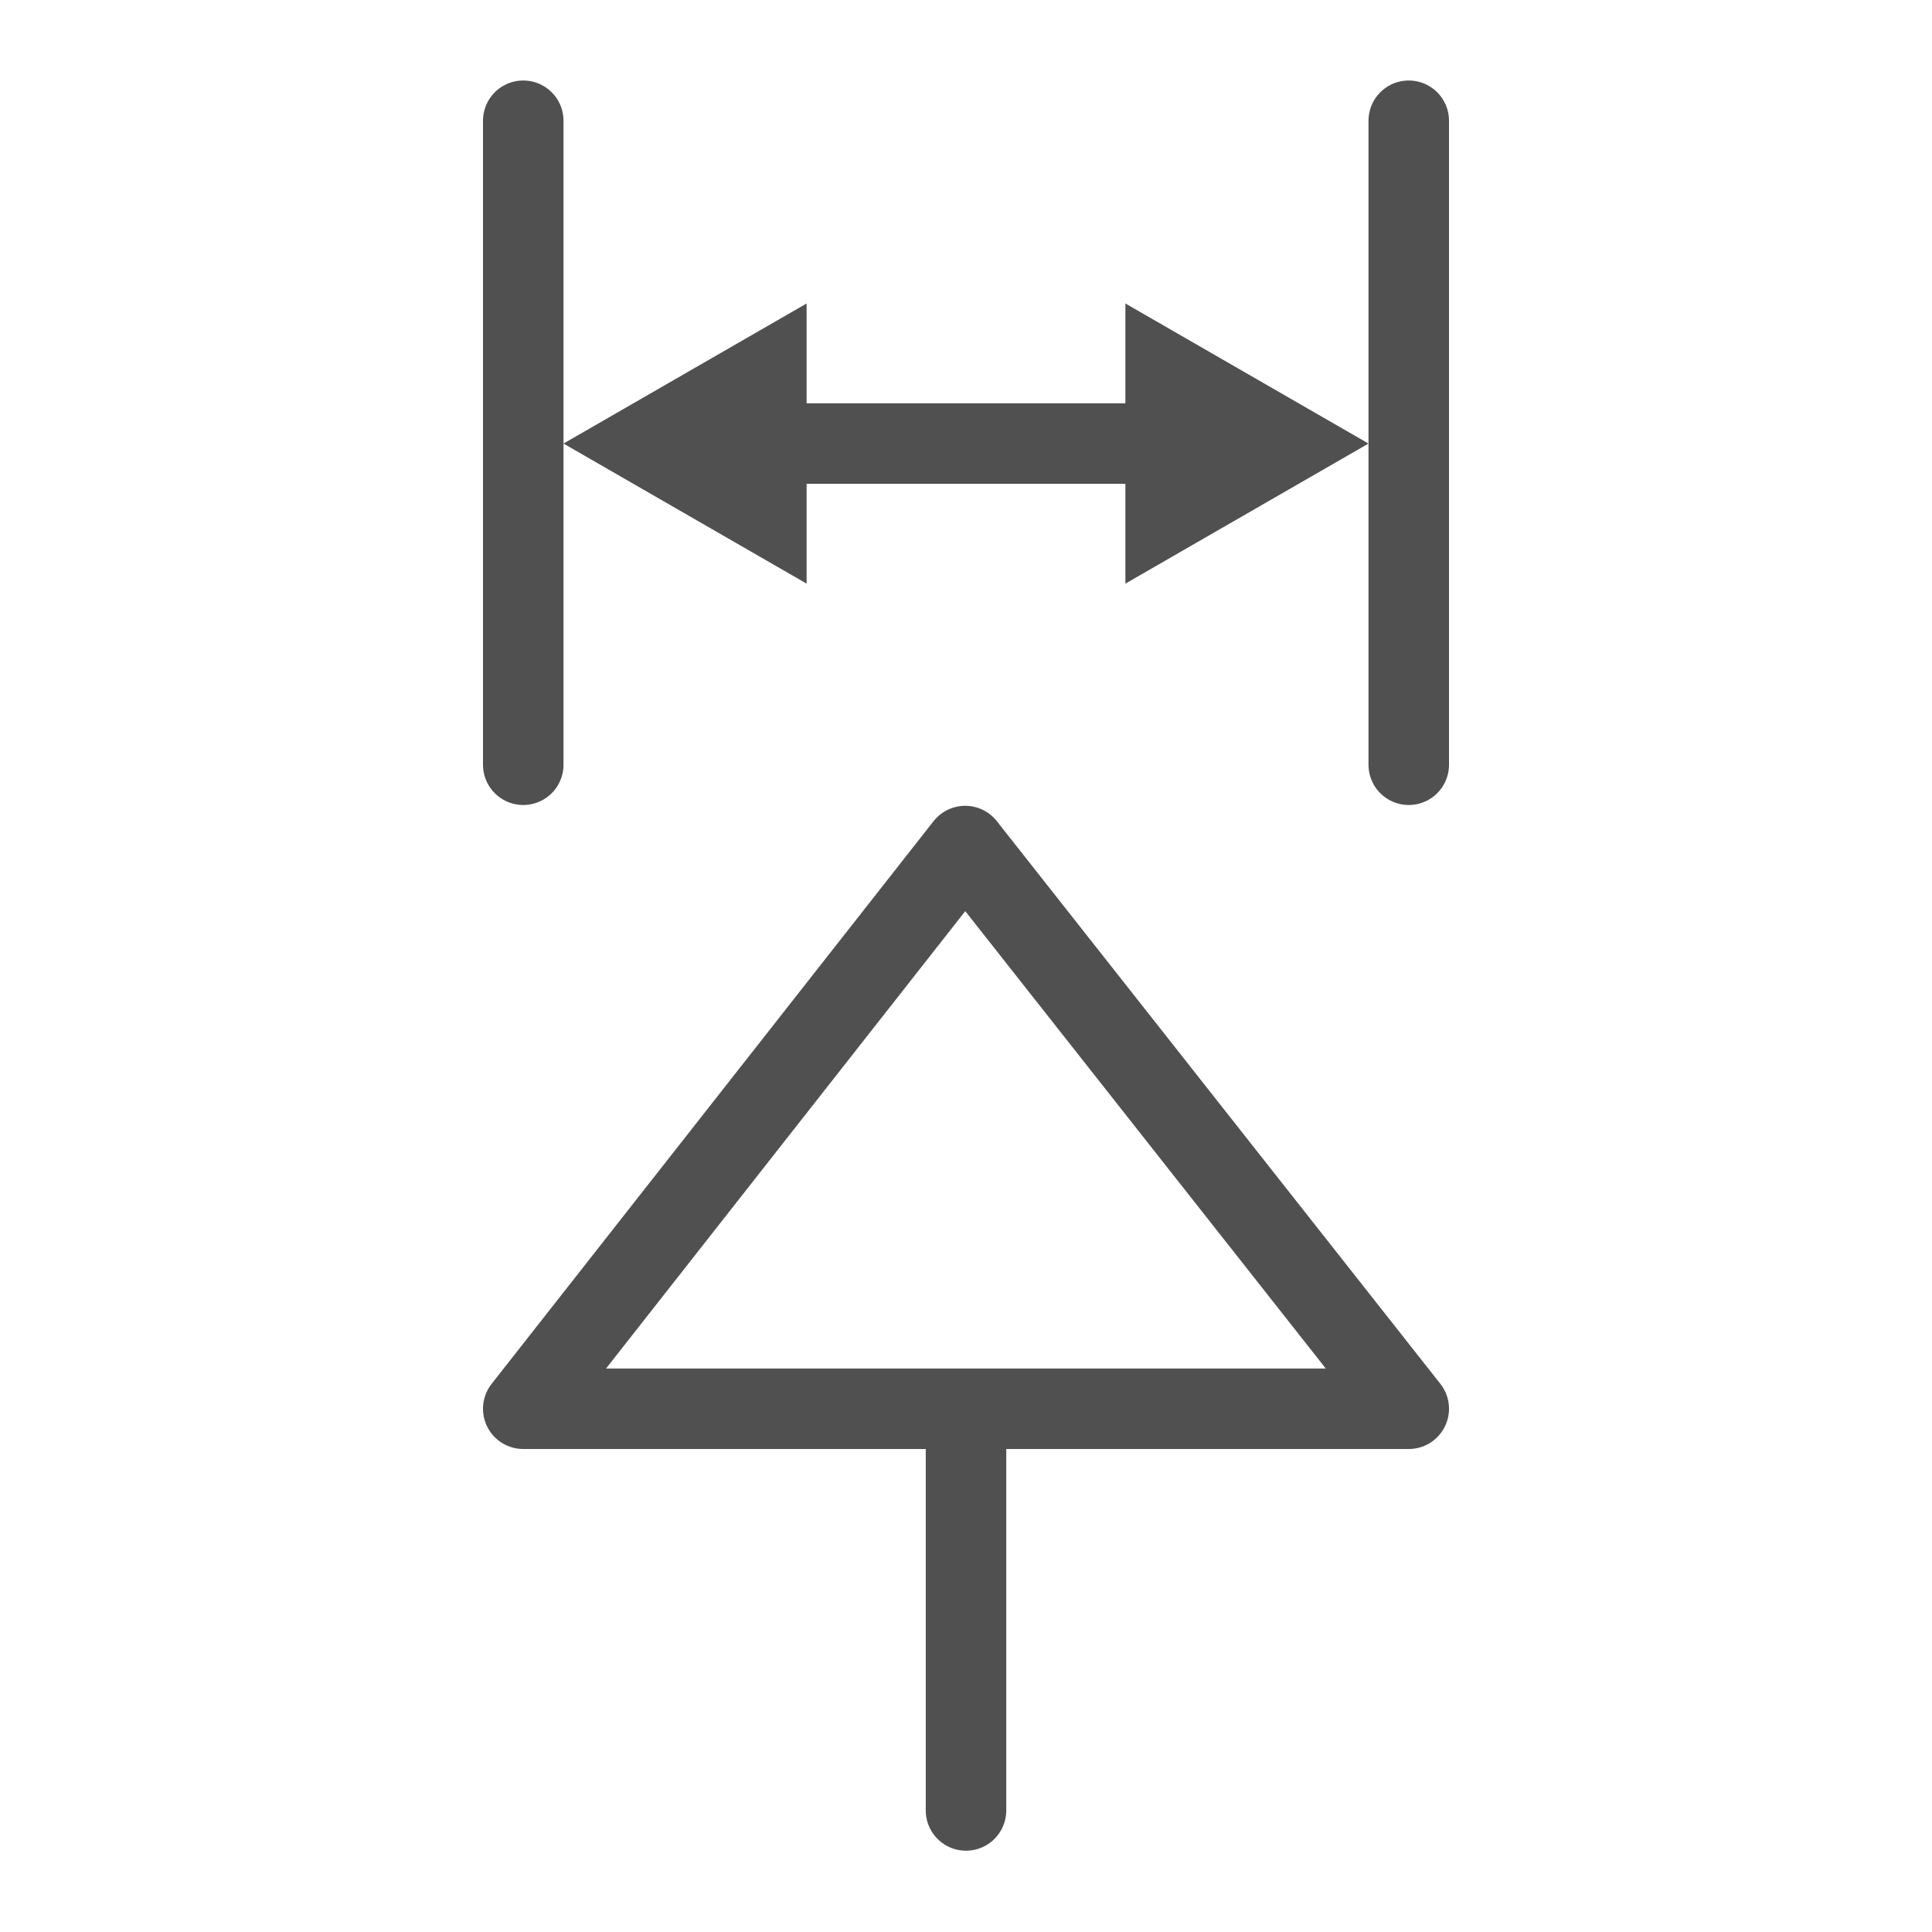 <svg id="icon" xmlns="http://www.w3.org/2000/svg" viewBox="0 0 24 24"><defs><style>.cls-1,.cls-2,.cls-4{fill:none;stroke:#505050;}.cls-1{stroke-linecap:round;}.cls-1,.cls-2{stroke-miterlimit:10;}.cls-3{fill:#505050;}.cls-4{stroke-linejoin:round;}</style></defs><line class="cls-1" x1="6.5" y1="1.5" x2="6.5" y2="9.5"/><line class="cls-1" x1="17.5" y1="1.5" x2="17.5" y2="9.5"/><line class="cls-2" x1="9.51" y1="5.51" x2="14.49" y2="5.51"/><polygon class="cls-3" points="10.02 7.25 7 5.51 10.02 3.77 10.02 7.25"/><polygon class="cls-3" points="13.98 7.25 17 5.51 13.98 3.77 13.98 7.25"/><line class="cls-1" x1="12" y1="22.49" x2="12" y2="17.95"/><polygon class="cls-4" points="17.5 17.5 11.99 10.51 6.5 17.5 17.5 17.5"/></svg>
